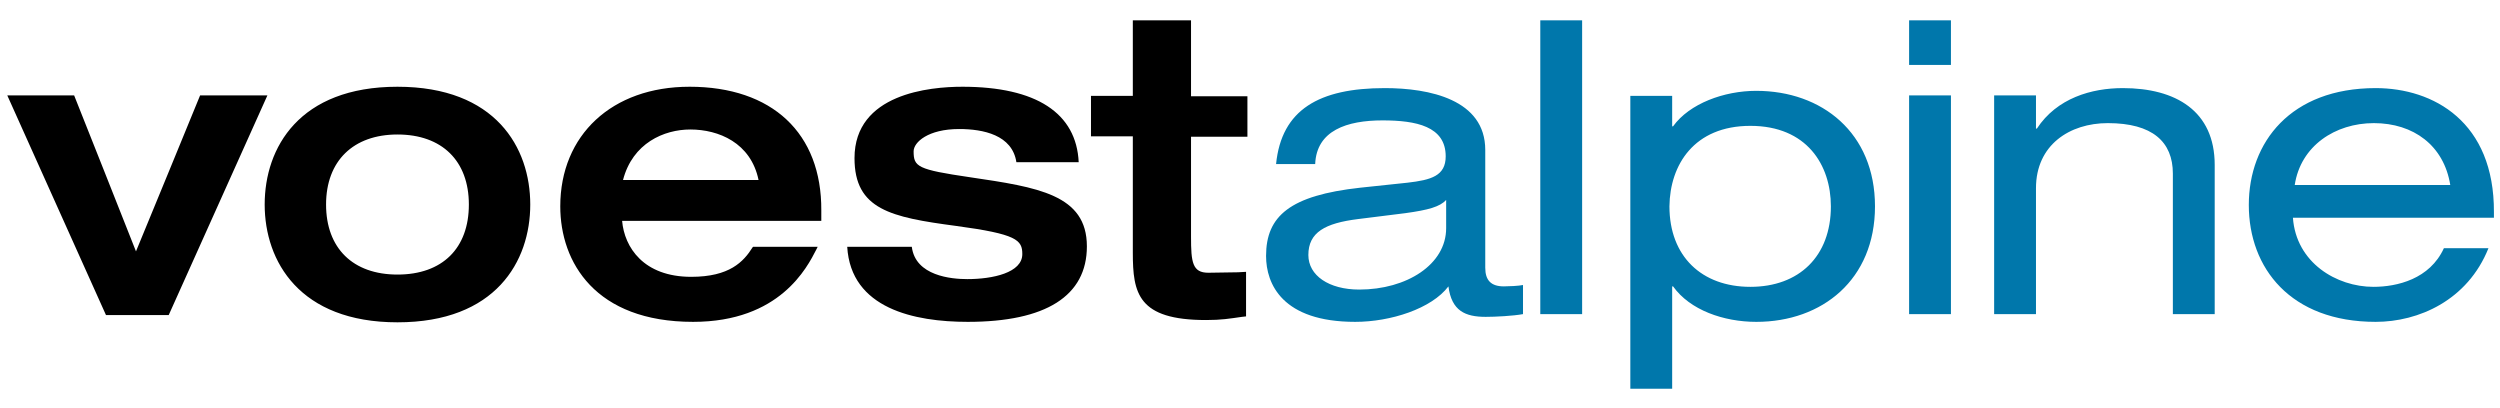<svg enable-background="new 0 0 735 120" viewBox="0 0 735 120" xmlns="http://www.w3.org/2000/svg"><g transform="matrix(1.337 0 0 1.337 -2183.719 -642.462)"><path d="m1882.4 484.9v16.7h-9.2v8.9h9.2v25.6c0 8.9 1.1 14.8 16.1 14.8 3.4 0 5.1-.3 7.9-.7l.9-.1v-9.8l-1.8.1-6.5.1c-3.5 0-3.8-2.3-3.8-7.9v-22h12.4v-8.9h-12.4v-16.7h-2.8-10zm-161.7 14.7c-21.6 0-29.2 13.4-29.2 25.9s7.7 25.9 29.2 25.9c21.6 0 29.2-13.4 29.2-25.9s-7.6-25.9-29.2-25.9zm64.2 0c-17 0-28.4 10.6-28.4 26.3 0 12.3 7.7 25.4 29.2 25.4 19.1 0 25.1-12 27.1-15.9l.3-.6h-14.2l-.1.1c-2 3.2-5.1 6.5-13.5 6.5-10.5 0-14.7-6.5-15.2-12.3h43.8v-2.3c.1-17-10.8-27.2-29-27.2zm60 0c-7.1 0-23.7 1.5-23.7 15.7 0 11.3 8 13 22.3 14.9 13.4 1.8 14.6 3.1 14.6 6.2 0 4.1-6.5 5.5-12.1 5.5-3.5 0-11.4-.7-12.2-7.1h-14.2c.8 13.6 14.8 16.5 26.5 16.5 17.2 0 26.2-5.7 26.2-16.6 0-11.4-10.8-13-25.7-15.2-11.6-1.7-12.4-2.3-12.4-5.7 0-2 3.2-4.9 10-4.9 5.3 0 11.7 1.3 12.6 7.3h13.7c-.5-10.8-9.3-16.6-25.6-16.6zm-210 1.9 21.7 48.3h13.8l21.7-48.3h-.8-14s-13.2 32.2-14.1 34.3c-.8-2.1-13.6-34.3-13.6-34.3zm150.2 7.5c6.2 0 13.3 2.9 15 11.1h-29.8c2.1-8.1 9-11.1 14.8-11.1zm-64.4 1.1c9.8 0 15.7 5.8 15.7 15.4s-5.8 15.4-15.7 15.4c-9.8 0-15.7-5.8-15.7-15.4s6-15.4 15.7-15.4z"/><path d="m1972 485v64.6h9.2v-64.6zm81.1 0v9.8h9.2v-9.8zm-115.3 14.9c-14.4 0-22.7 4.7-23.9 16.7h8.6c.3-7.4 7-9.6 14.8-9.6 7.4 0 13.9 1.3 13.9 7.9 0 4.3-3.2 5.2-8.4 5.8l-10.4 1.1c-15.4 1.7-20.7 6.2-20.7 15 0 6.2 3.6 14.5 19.6 14.5 7.8 0 16.8-2.9 20.5-7.8.7 5.4 3.7 6.7 8.2 6.7 2.2 0 6-.2 8.2-.6v-6.4c-.9.2-3.2.3-4.2.3-2.8 0-4.1-1.3-4.1-4.1v-25.9c0-11.1-12.3-13.6-22.1-13.6zm162.3 0c-6.9 0-14.5 2.2-18.9 8.9h-.2v-7.3h-9.2v48.1h9.2v-27.7c0-9.5 7.4-14.3 15.8-14.3 9.8 0 14.3 4.1 14.3 11.1v30.9h9.2v-32.8c0-11.9-8.6-16.9-20.2-16.9zm55.6 0c-18.7 0-27.9 11.9-27.9 25.7 0 13.9 9.2 25.7 27.9 25.7 9.4 0 20.2-4.7 24.8-16.2h-9.8c-3.1 6.8-10.3 8.5-15.5 8.5-8.1 0-17-5.3-17.7-15.2h44.2v-1.2c.1-19.9-13.3-27.3-26-27.3zm-136.2.6c-7.1 0-14.7 2.8-18.3 7.8h-.2v-6.7h-9.2v64.4h9.2v-22.5h.2c3.7 5.2 11.1 7.8 18.3 7.8 14.5 0 26.1-9.3 26.1-25.4 0-16.2-11.7-25.4-26.1-25.4zm33.6 1v48.1h9.2v-48.1zm102.2 6.1c8.7 0 15.4 4.9 16.8 13.6h-34.2c1.3-8.6 8.9-13.6 17.4-13.6zm-137.1.6c12.4 0 17.7 8.6 17.7 17.7 0 11-7 17.7-17.7 17.7s-17.8-6.7-17.8-17.7c.1-9.1 5.4-17.7 17.8-17.7zm-66.9 16.3v6.2c0 8-8.7 13.5-19.1 13.5-6.7 0-11.2-3.1-11.2-7.6 0-5 3.7-7 10.9-7.9l10.4-1.3c5.1-.7 7.6-1.4 9-2.9z" fill="#0077ab"/></g></svg>